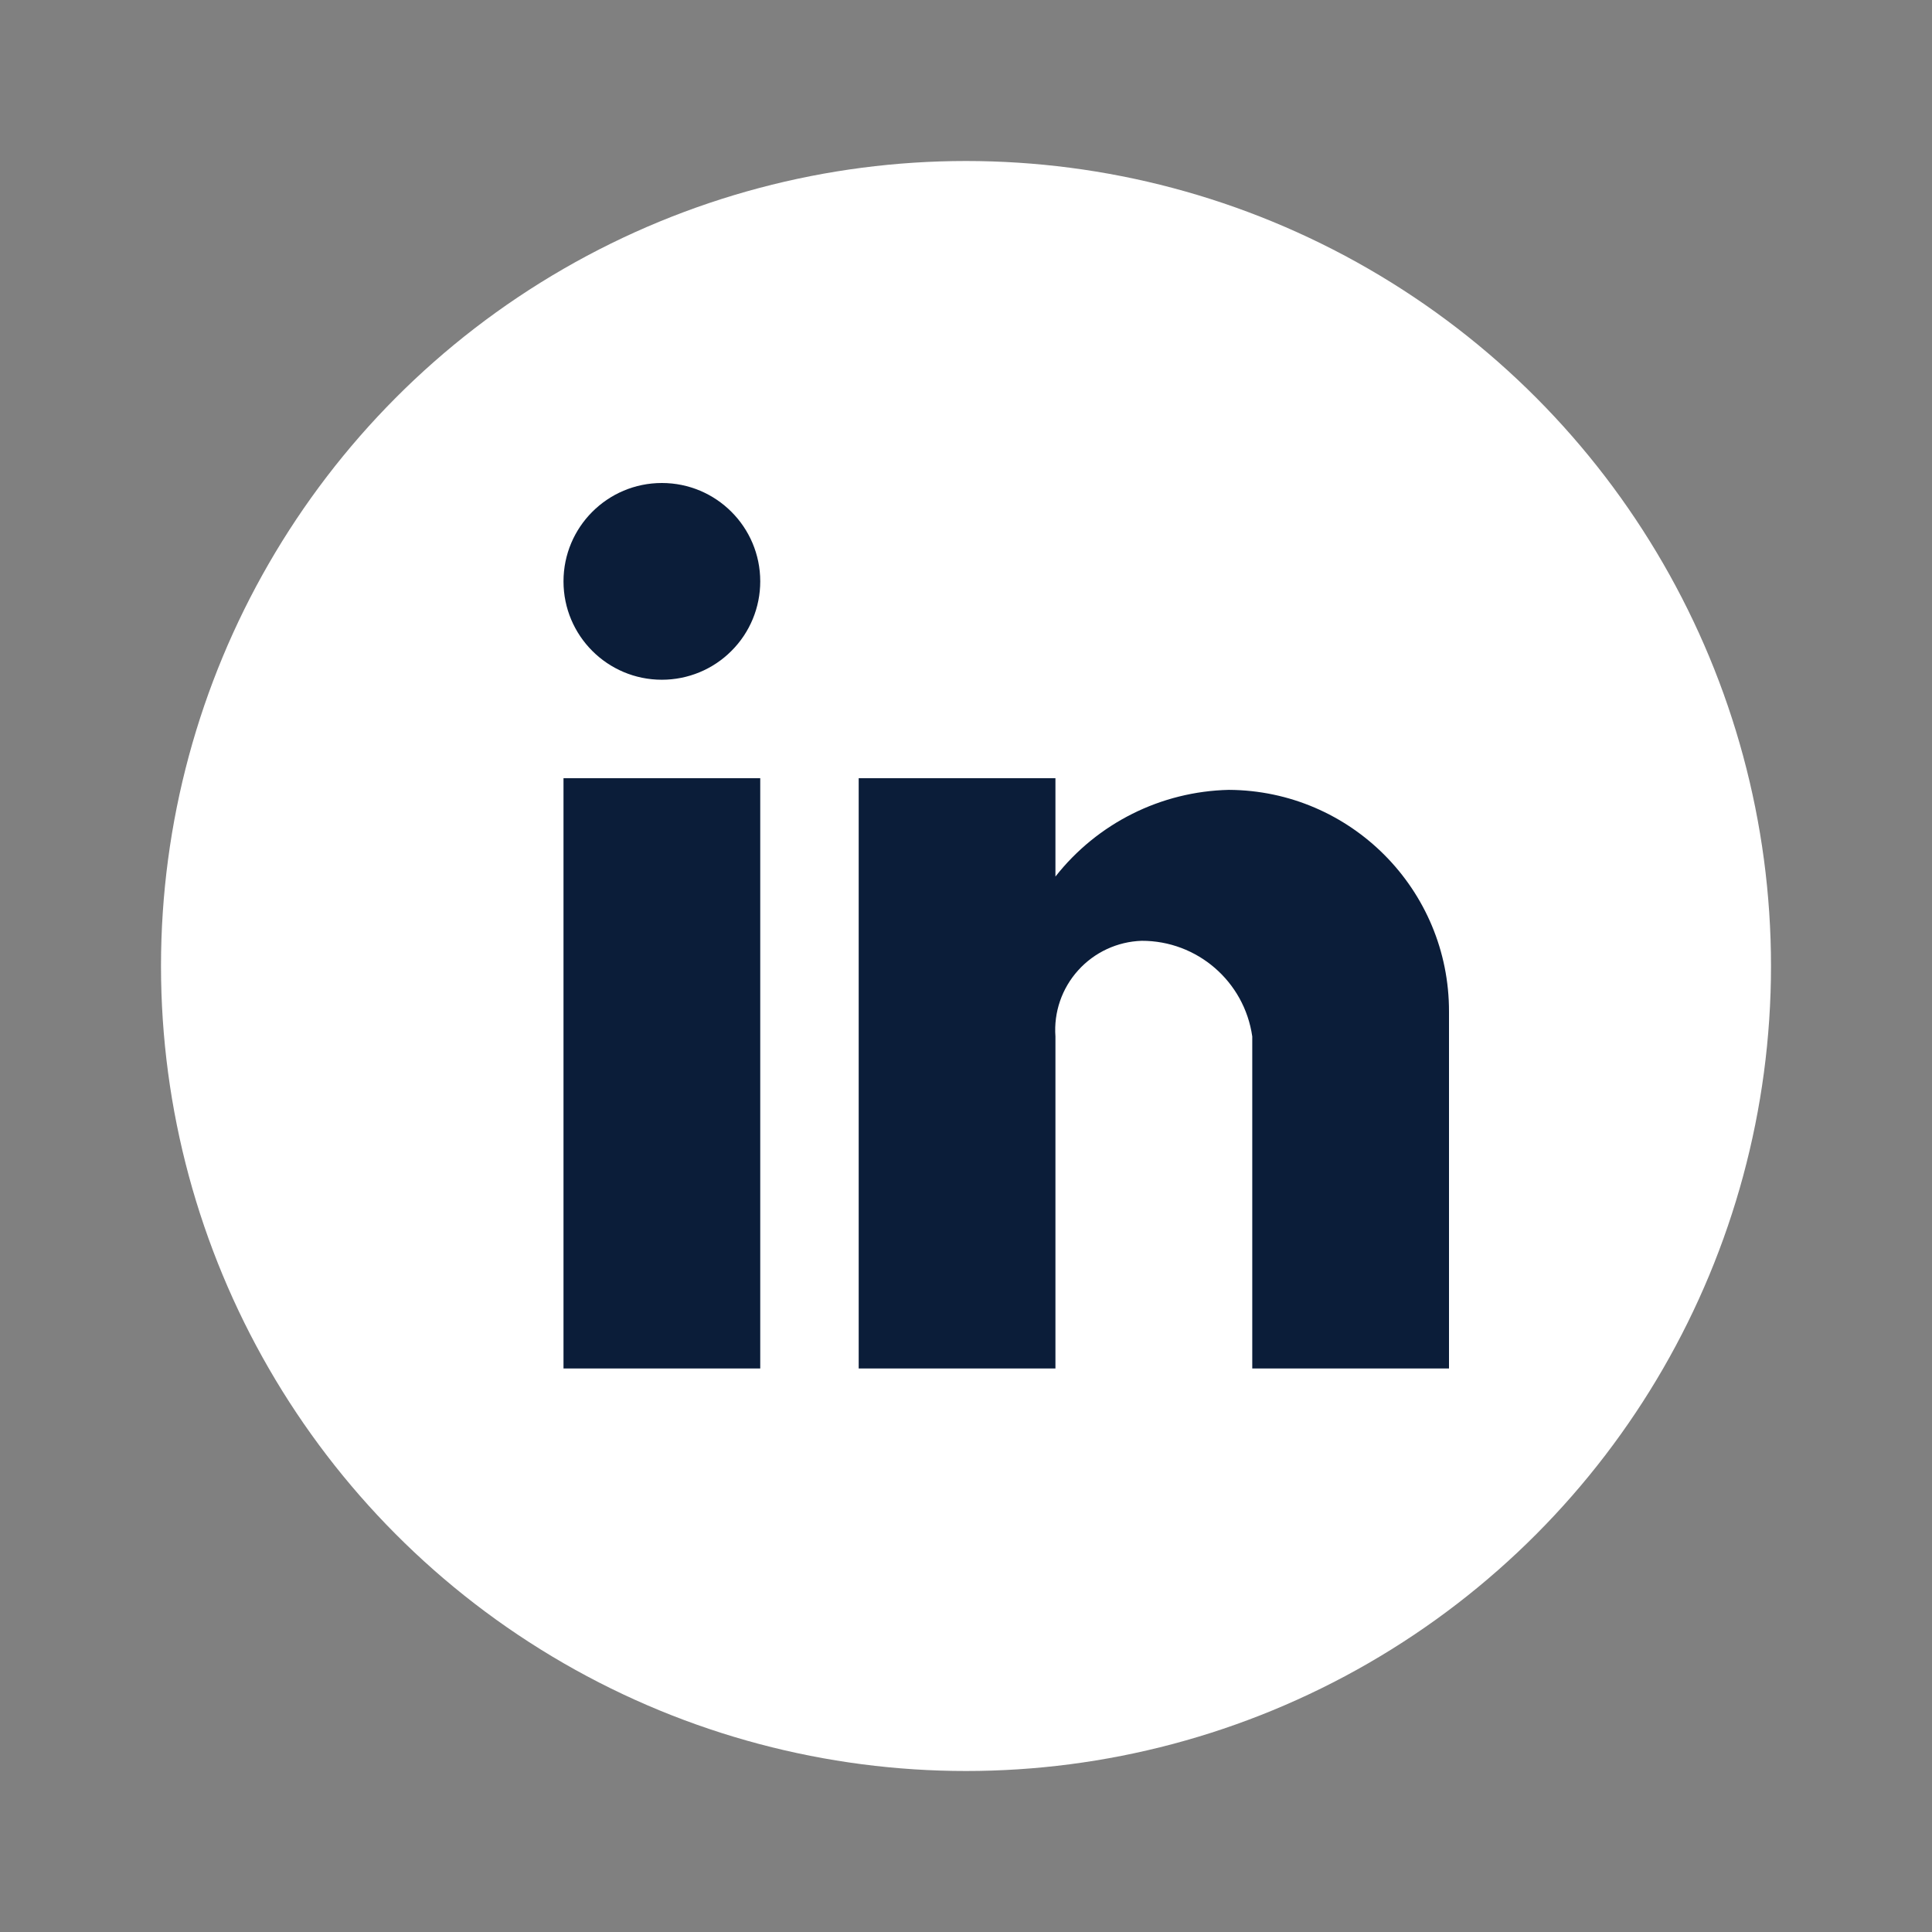<svg width="24" height="24" viewBox="0 0 24 24" fill="none" xmlns="http://www.w3.org/2000/svg"><rect x="0" y="0" width="24" height="24" fill="#808080" stroke="none"/><circle cx="12" cy="12" r="10" fill="white"/><path d="M13.111 17H10.667V9.667H13.111V10.889C13.632 10.226 14.422 9.831 15.265 9.812C16.781 9.82 18.004 11.053 18 12.569V17H15.556V12.875C15.458 12.192 14.872 11.685 14.182 11.687C13.881 11.697 13.596 11.829 13.394 12.053C13.191 12.277 13.089 12.574 13.111 12.875V17ZM9.444 17H7V9.667H9.444V17ZM8.222 8.444C7.547 8.444 7 7.897 7 7.222C7 6.547 7.547 6 8.222 6C8.897 6 9.444 6.547 9.444 7.222C9.444 7.546 9.316 7.857 9.086 8.086C8.857 8.316 8.546 8.444 8.222 8.444Z" fill="#0B1D39"/></svg>